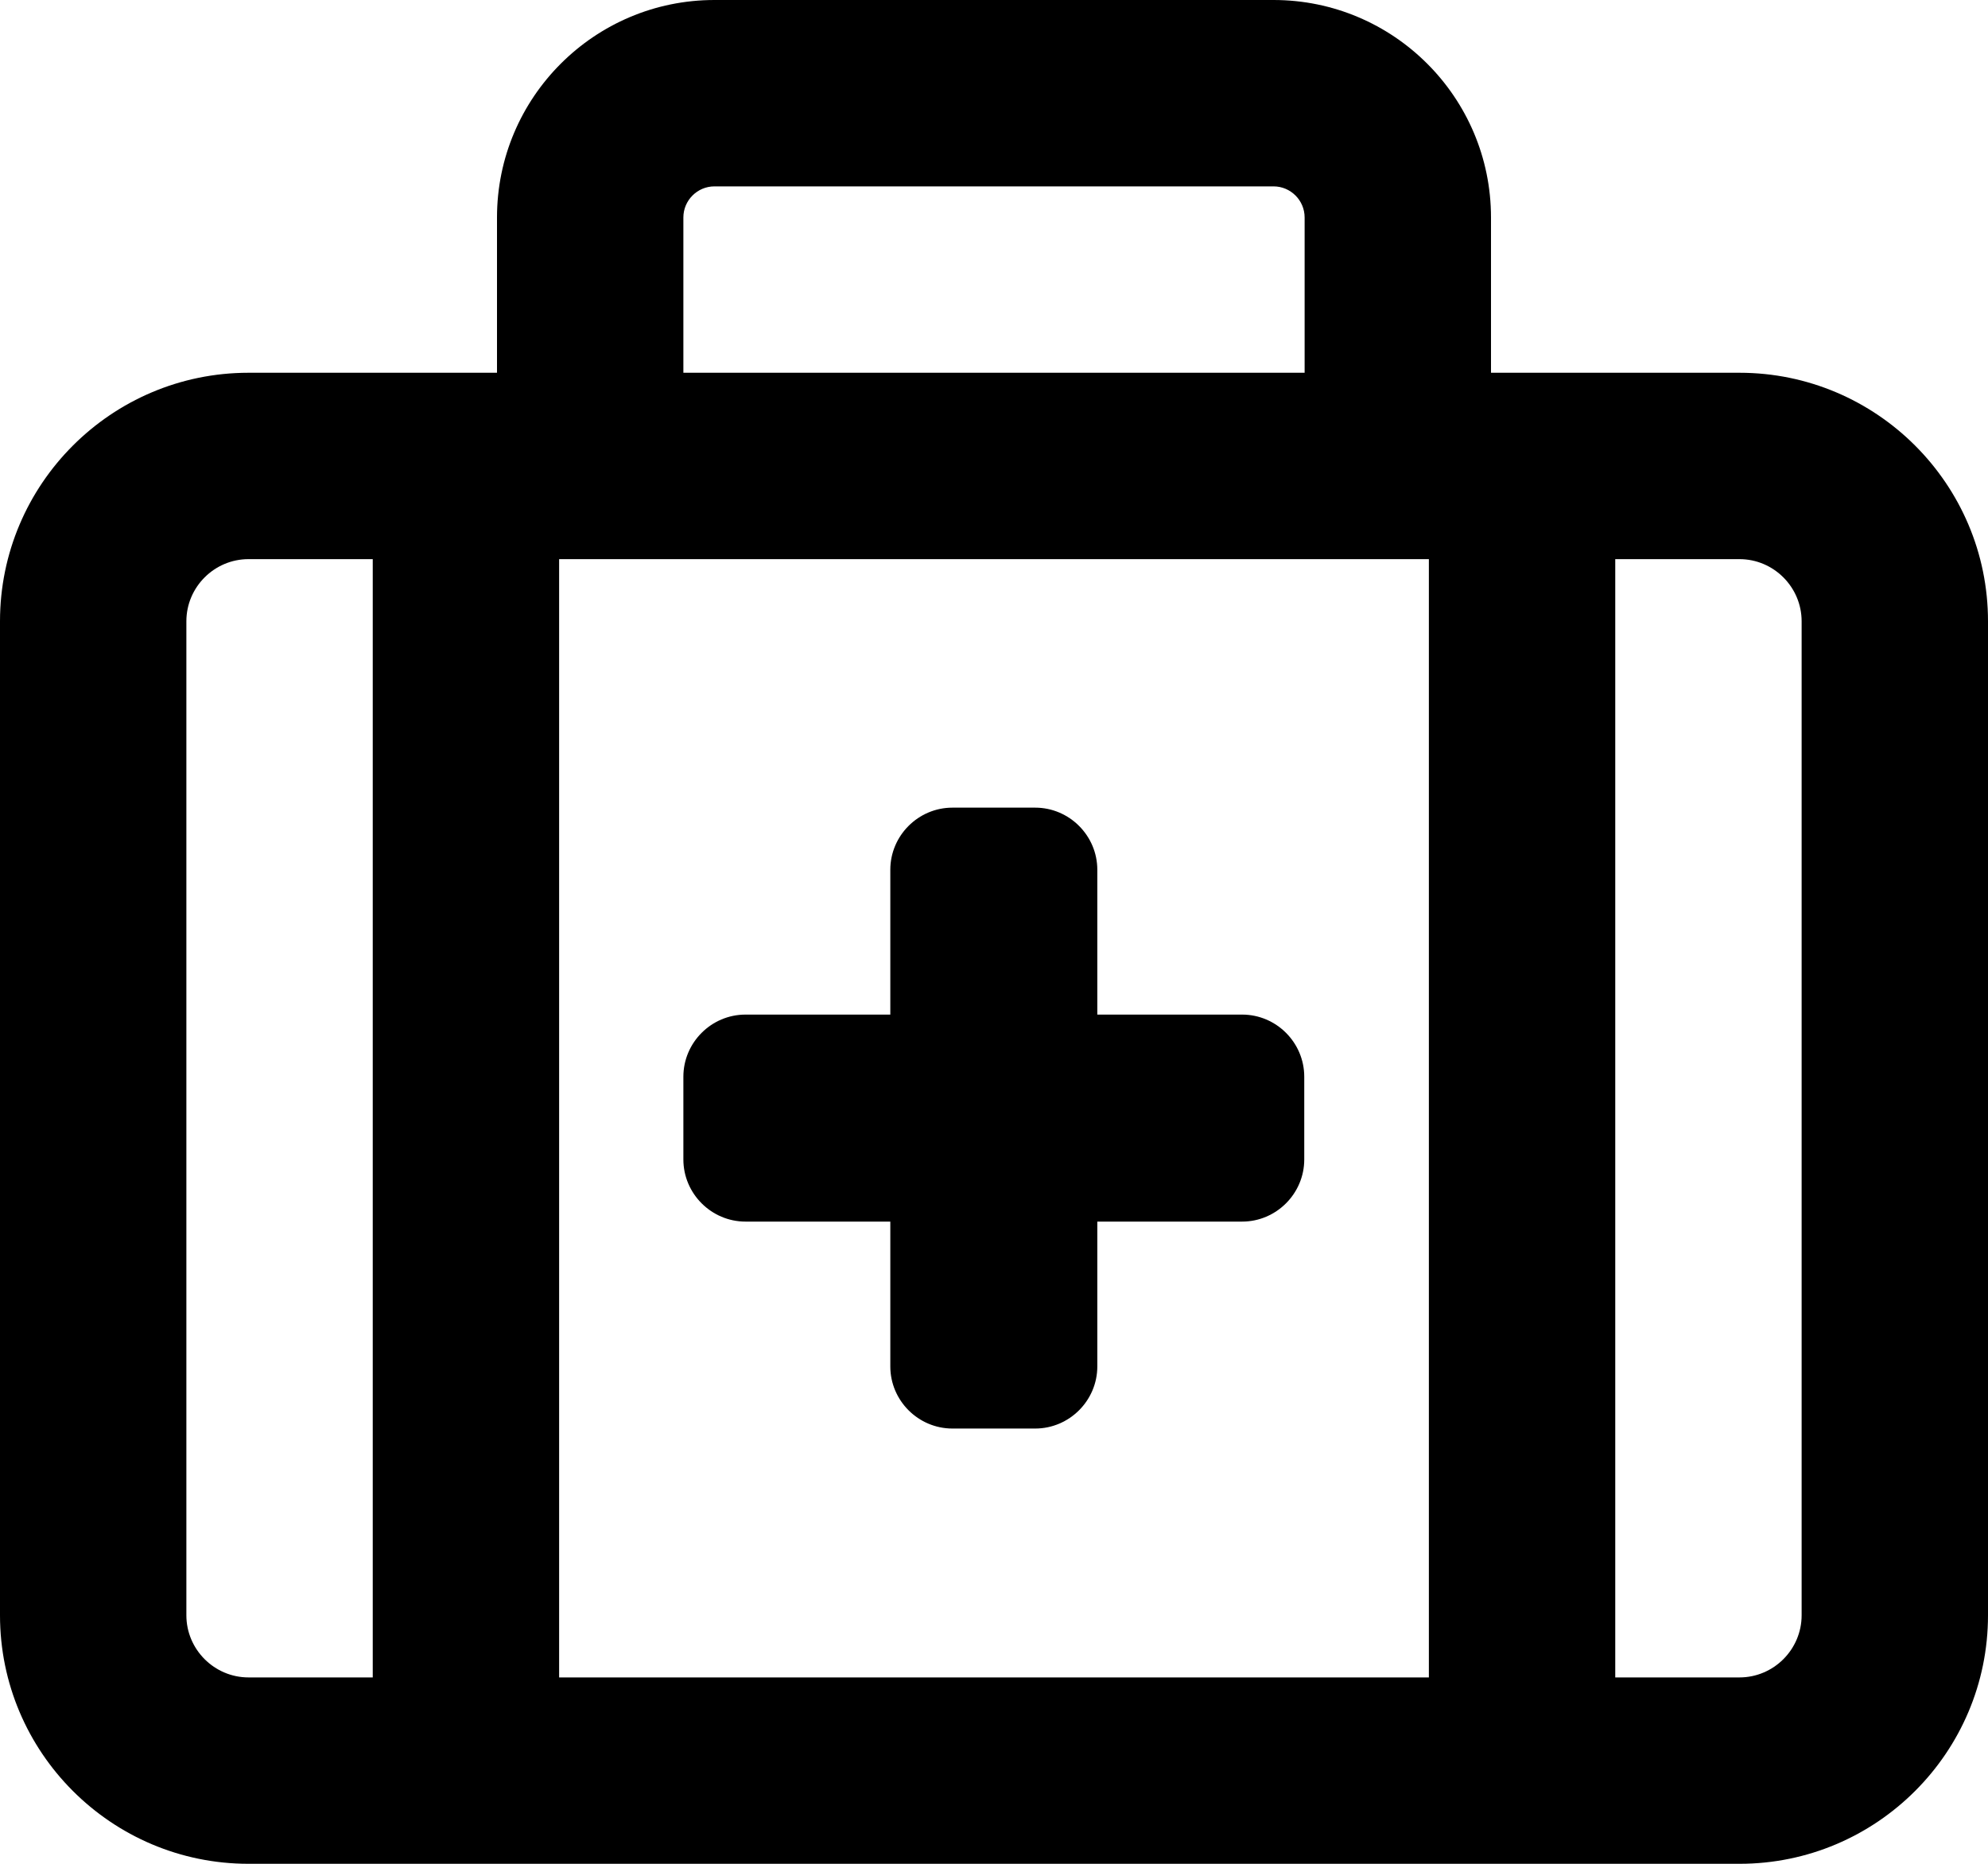 <?xml version="1.0" encoding="UTF-8"?>
<svg xmlns="http://www.w3.org/2000/svg" width="32" height="30" viewBox="0 0 32 30" fill="none">
  <path d="M11.5 3H20.5C20.775 3 21 3.225 21 3.5V6H11V3.5C11 3.225 11.225 3 11.5 3ZM8 3.5V6H4C1.794 6 0 7.794 0 10V26C0 28.206 1.794 30 4 30H28C30.206 30 32 28.206 32 26V10C32 7.794 30.206 6 28 6H24V3.5C24 1.569 22.431 0 20.5 0H11.5C9.569 0 8 1.569 8 3.5ZM23 9V27H9V9H9.5H22.5H23ZM6 9V27H4C3.45 27 3 26.55 3 26V10C3 9.45 3.45 9 4 9H6ZM26 27V9H28C28.55 9 29 9.45 29 10V26C29 26.55 28.55 27 28 27H26ZM14.331 14V16.331H12C11.45 16.331 11 16.781 11 17.331V18.663C11 19.212 11.45 19.663 12 19.663H14.331V21.994C14.331 22.544 14.781 22.994 15.331 22.994H16.663C17.212 22.994 17.663 22.544 17.663 21.994V19.663H19.994C20.544 19.663 20.994 19.212 20.994 18.663V17.331C20.994 16.781 20.544 16.331 19.994 16.331H17.663V14C17.663 13.45 17.212 13 16.663 13H15.331C14.781 13 14.331 13.45 14.331 14Z" fill="black"></path>
</svg>

